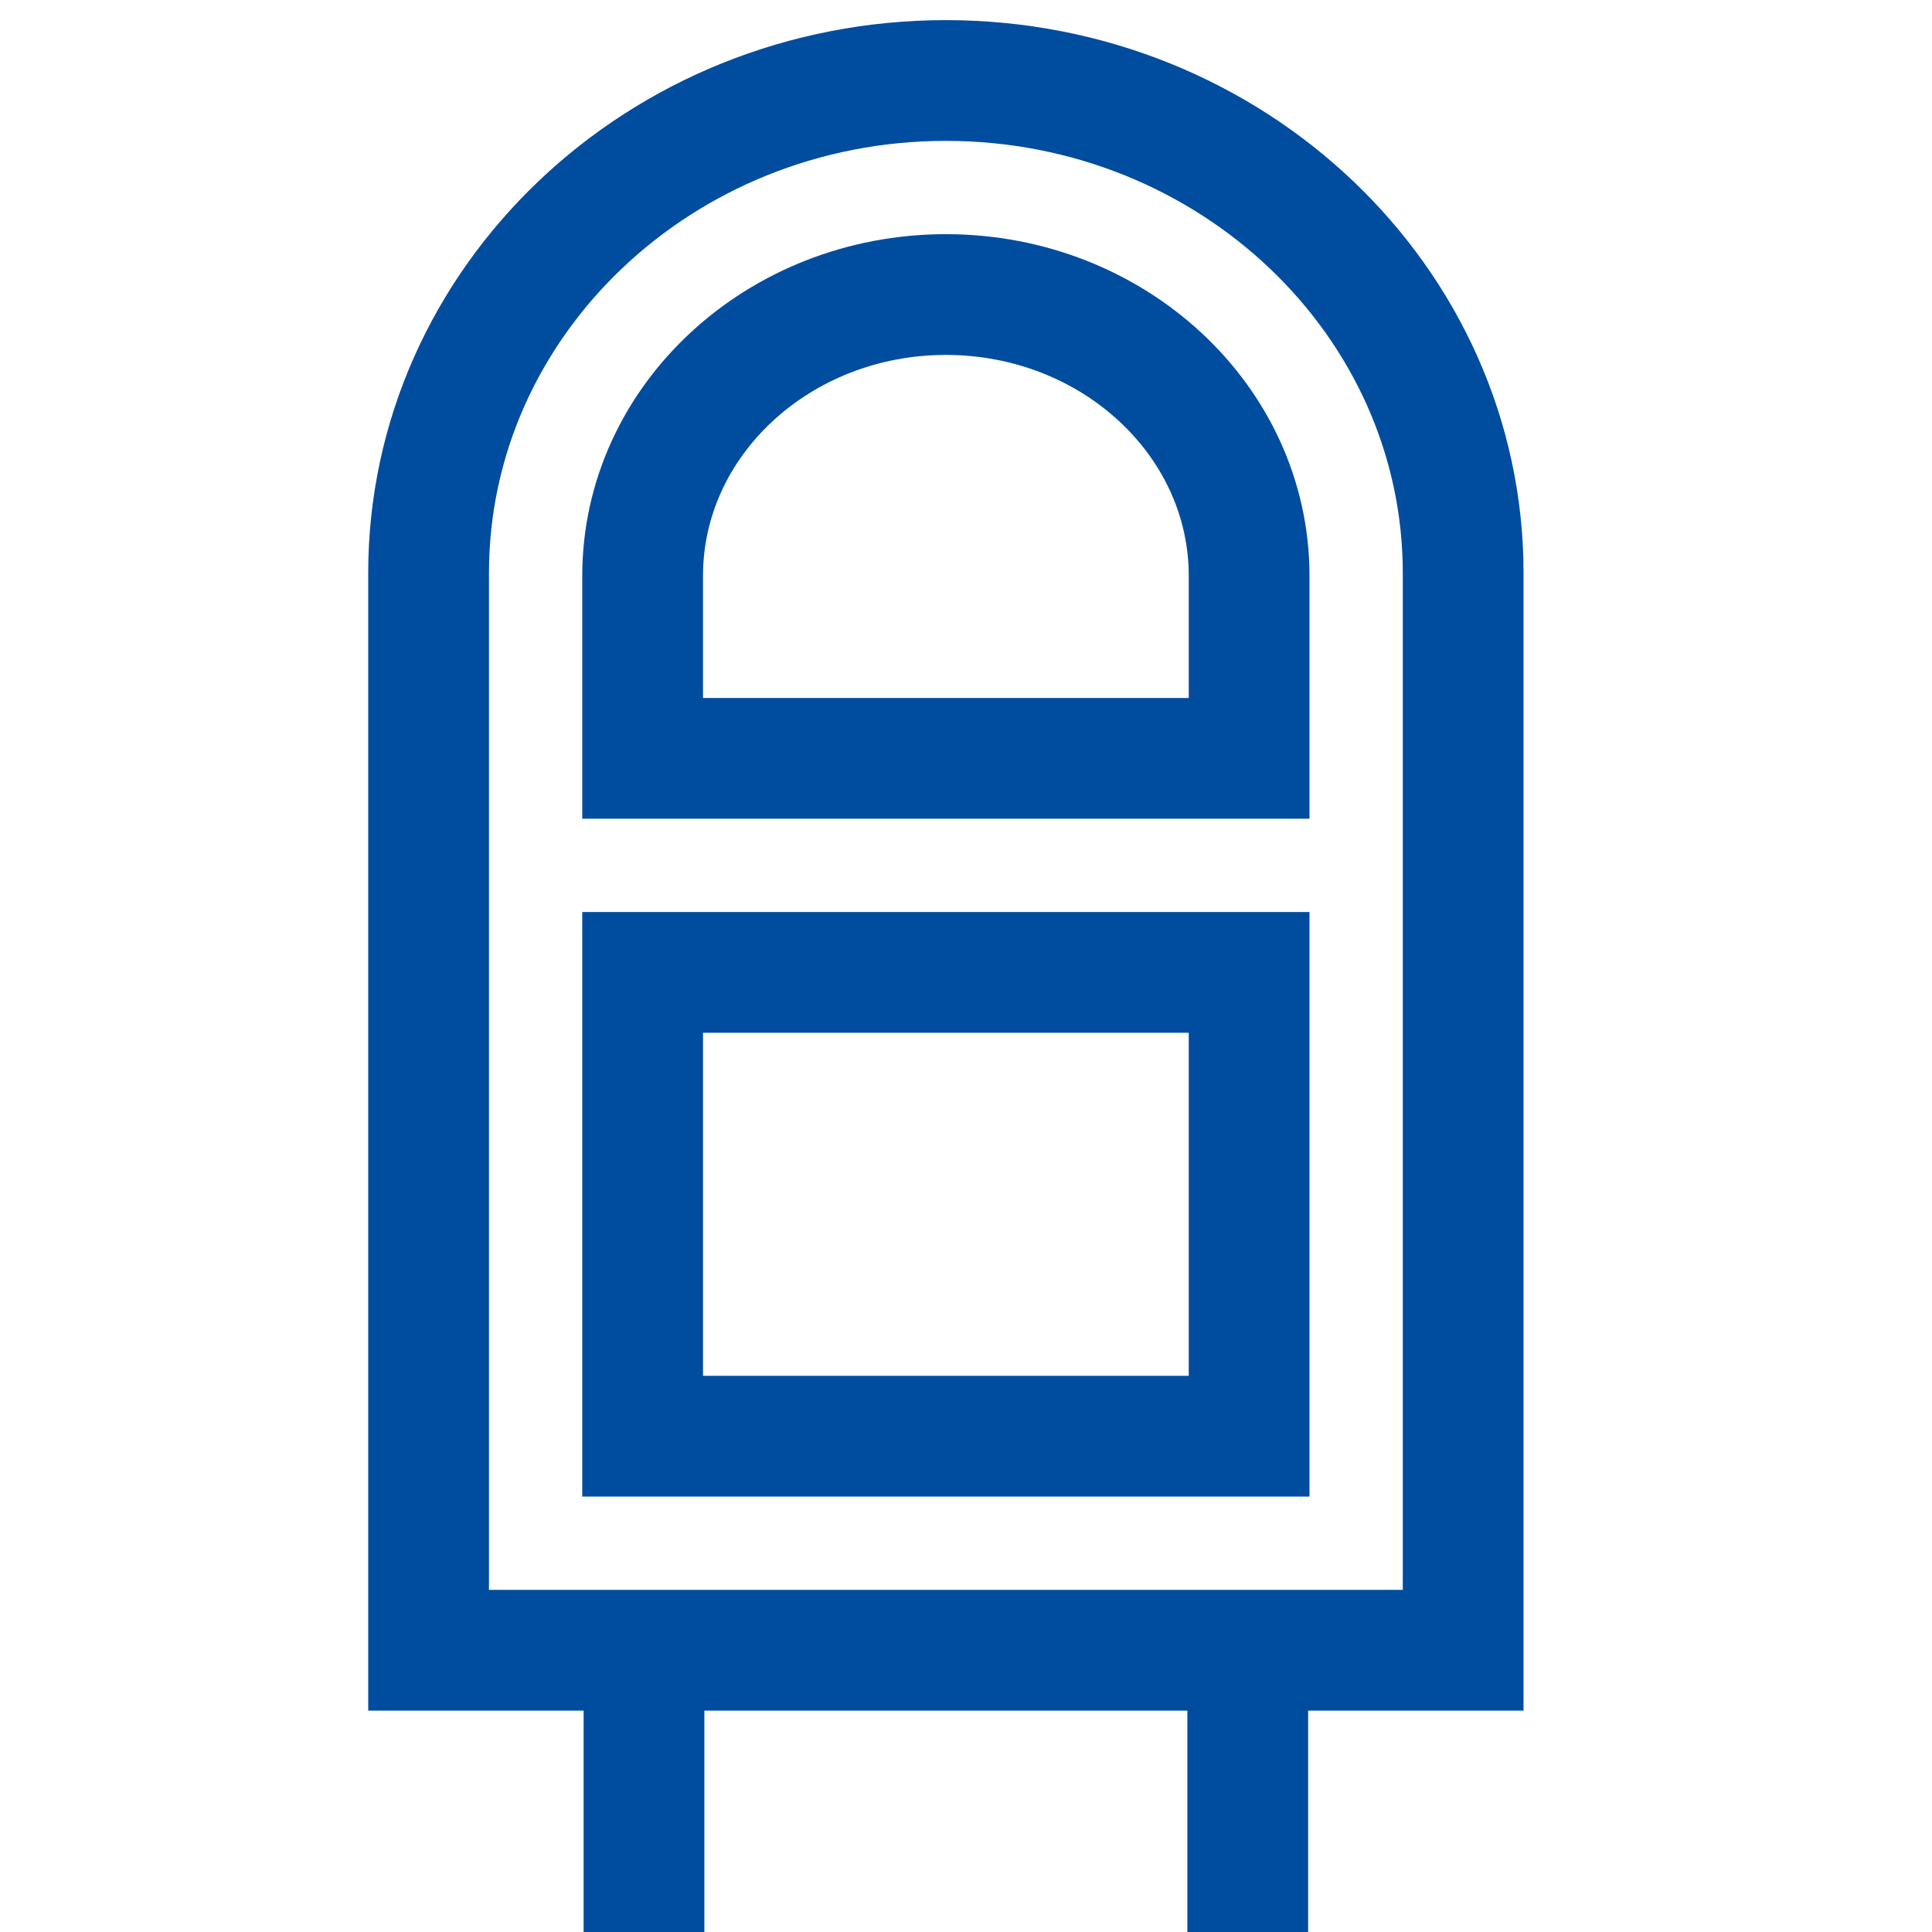 <svg width="48" height="48" viewBox="0 0 48 48" fill="none" xmlns="http://www.w3.org/2000/svg">
<path d="M23.5 2C30.592 2 36.352 7.486 36.352 14.24V41H10.648V14.24C10.648 7.486 16.408 2 23.5 2Z" stroke="#004D9F" stroke-width="3" stroke-miterlimit="10"/>
<path d="M31.034 24.159H15.966V35.682H31.034V24.159Z" stroke="#004D9F" stroke-width="3" stroke-miterlimit="10"/>
<path d="M23.5 7.318C27.657 7.318 31.034 10.45 31.034 14.306V18.841H15.966V14.306C15.966 10.45 19.343 7.318 23.5 7.318Z" stroke="#004D9F" stroke-width="3" stroke-miterlimit="10"/>
<path d="M16 42V48" stroke="#004D9F" stroke-width="3"/>
<path d="M31 42V48" stroke="#004D9F" stroke-width="3"/>
</svg>
